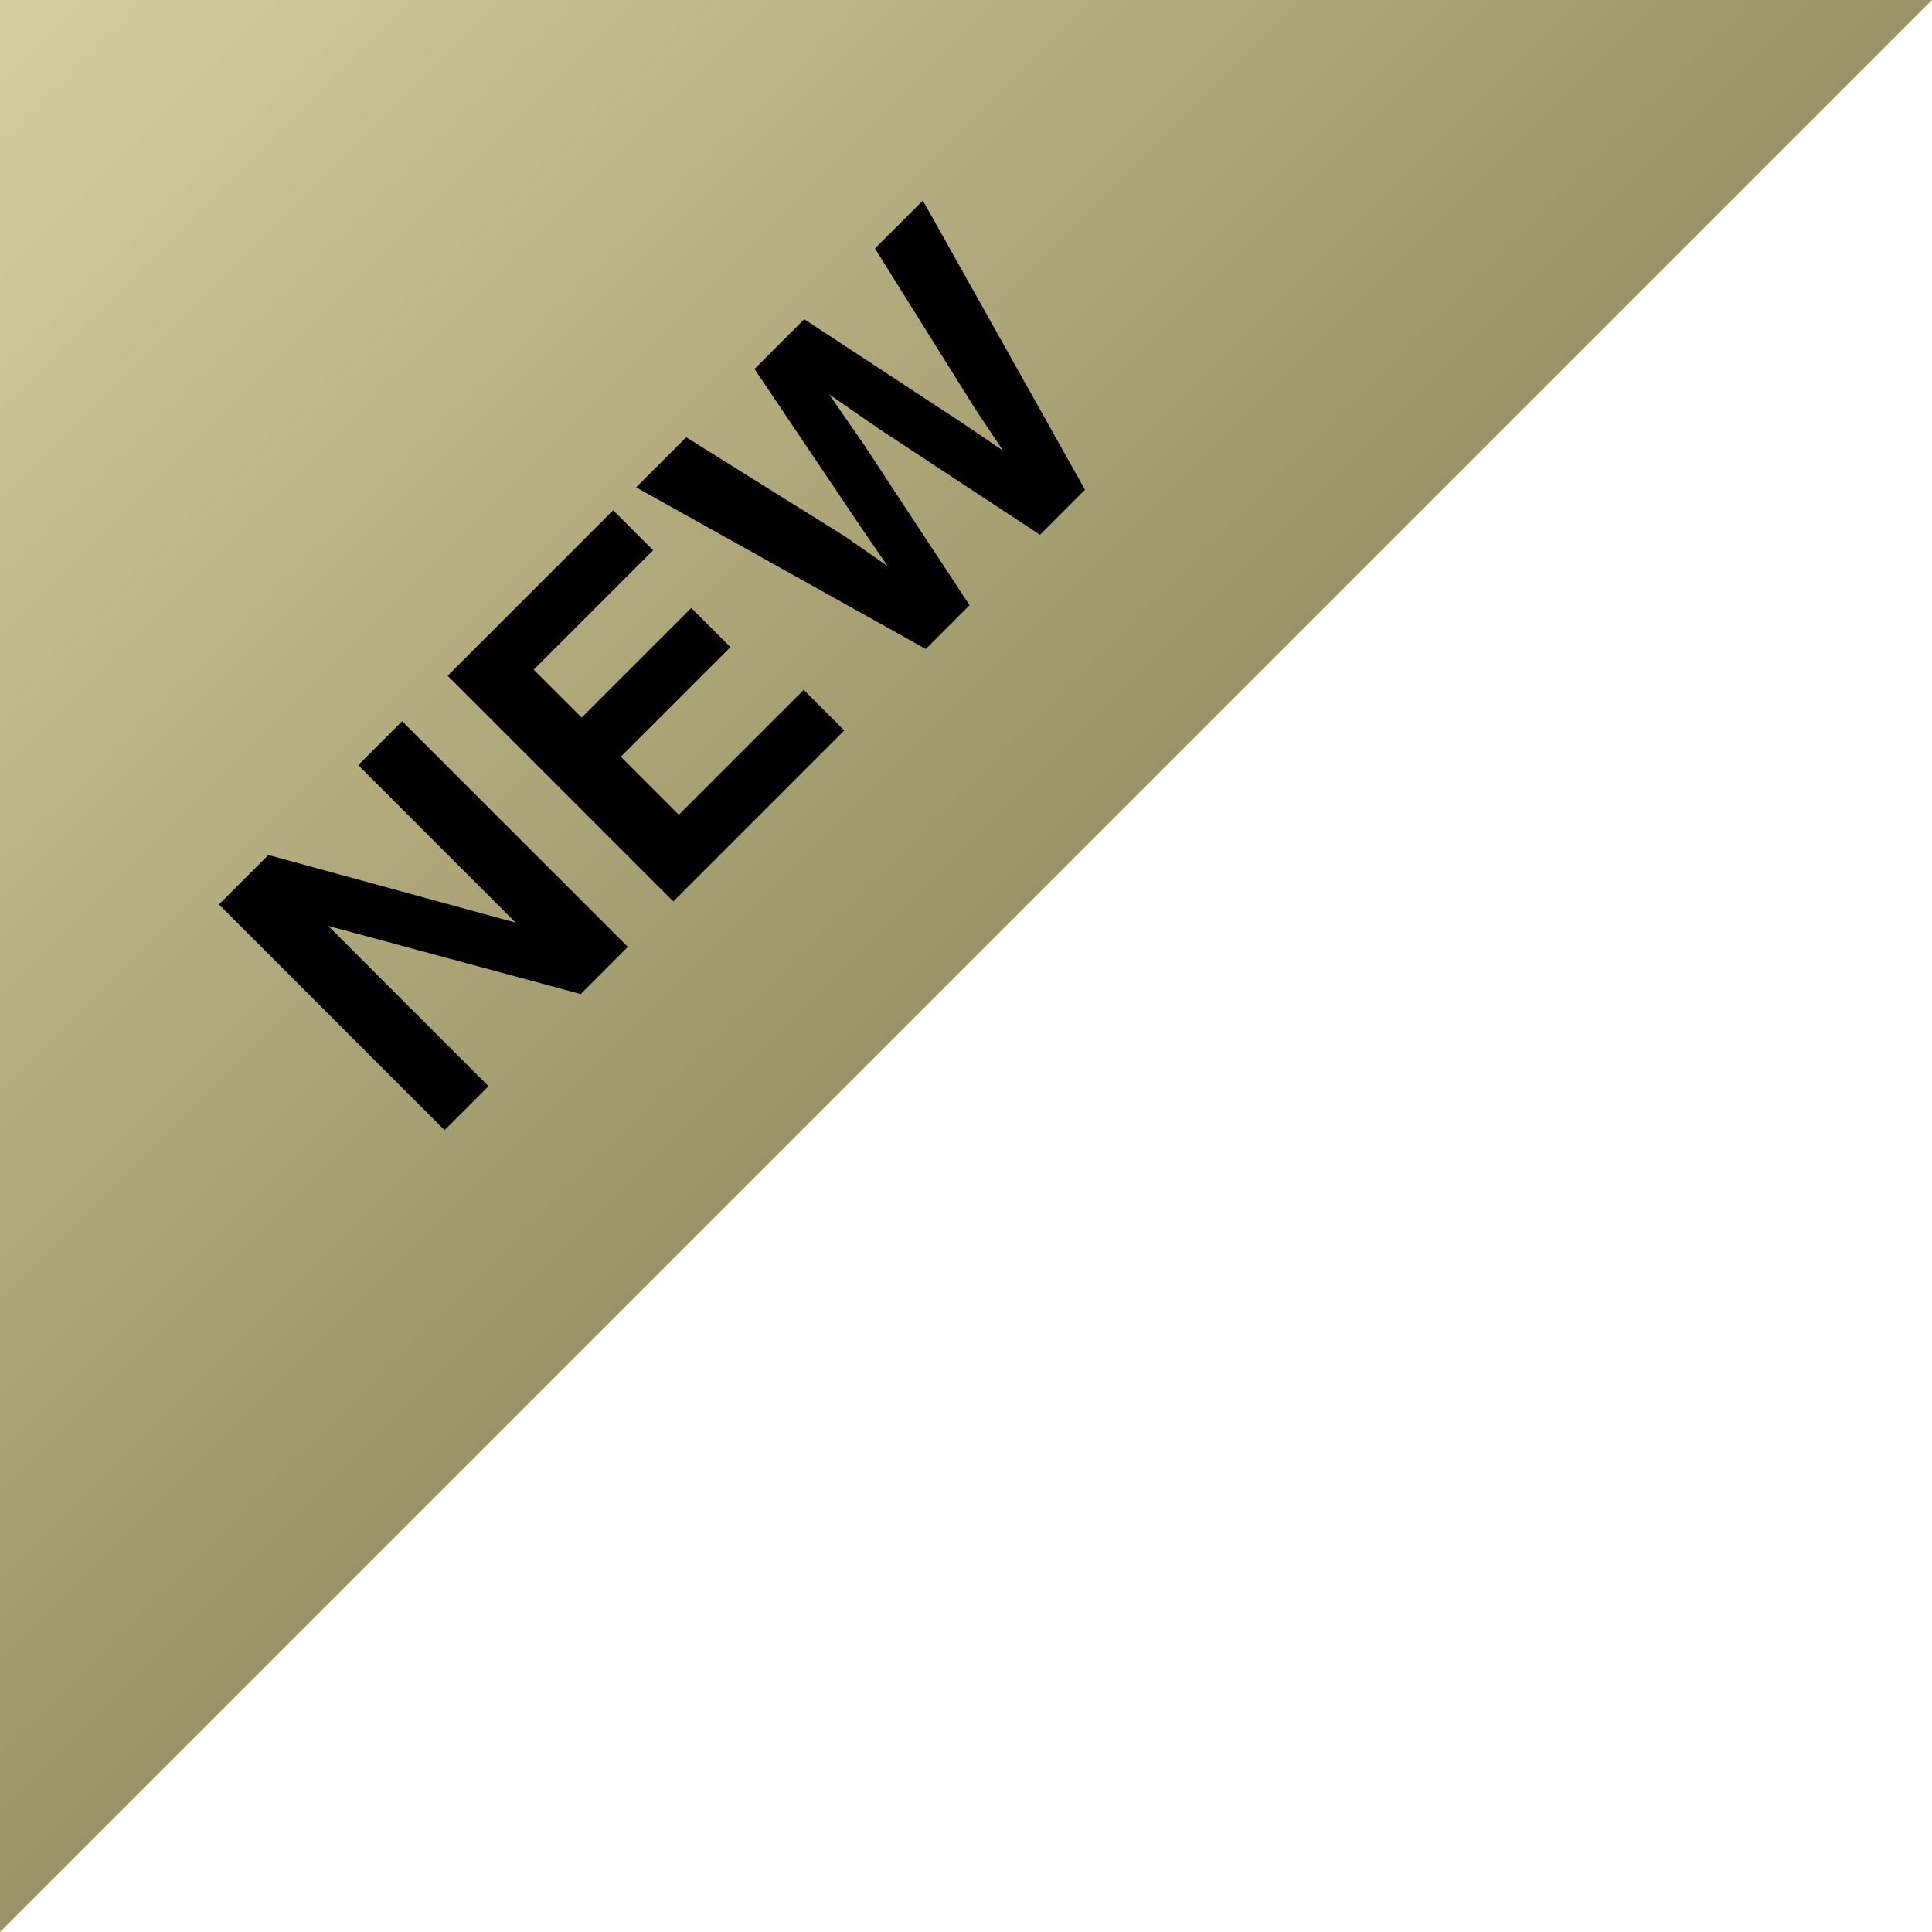 <svg fill="none" height="61" viewBox="0 0 61 61" width="61" xmlns="http://www.w3.org/2000/svg" xmlns:xlink="http://www.w3.org/1999/xlink"><linearGradient id="a" gradientUnits="userSpaceOnUse" x1="0" x2="31" y1="0" y2="31"><stop offset="0" stop-color="#d6cea0"/><stop offset="1" stop-color="#999265"/></linearGradient><path d="m61 0h-61v61z" fill="url(#a)"/><path d="m19.823 29.896-1.489 1.489-7.971-2.151 5.061 5.061-1.387 1.387-7.125-7.125 1.561-1.561 7.811 2.136-4.974-4.974 1.387-1.387zm3.239-9.464-3.461 3.461 1.832 1.832 3.944-3.944 1.281 1.281-5.399 5.399-7.125-7.125 5.225-5.225 1.262 1.262-3.77 3.77 1.513 1.513 3.461-3.461zm4.563-12.587 1.513-1.513 5.119 9.131-1.421 1.421-5.027-3.306-1.629-1.126 1.126 1.629 3.306 5.027-1.382 1.383-9.145-5.104 1.581-1.581 5.022 3.137 1.339.933-.904-1.32-3.301-4.906 1.571-1.571 4.926 3.234 1.353.918-.875-1.31z" fill="#000"/></svg>